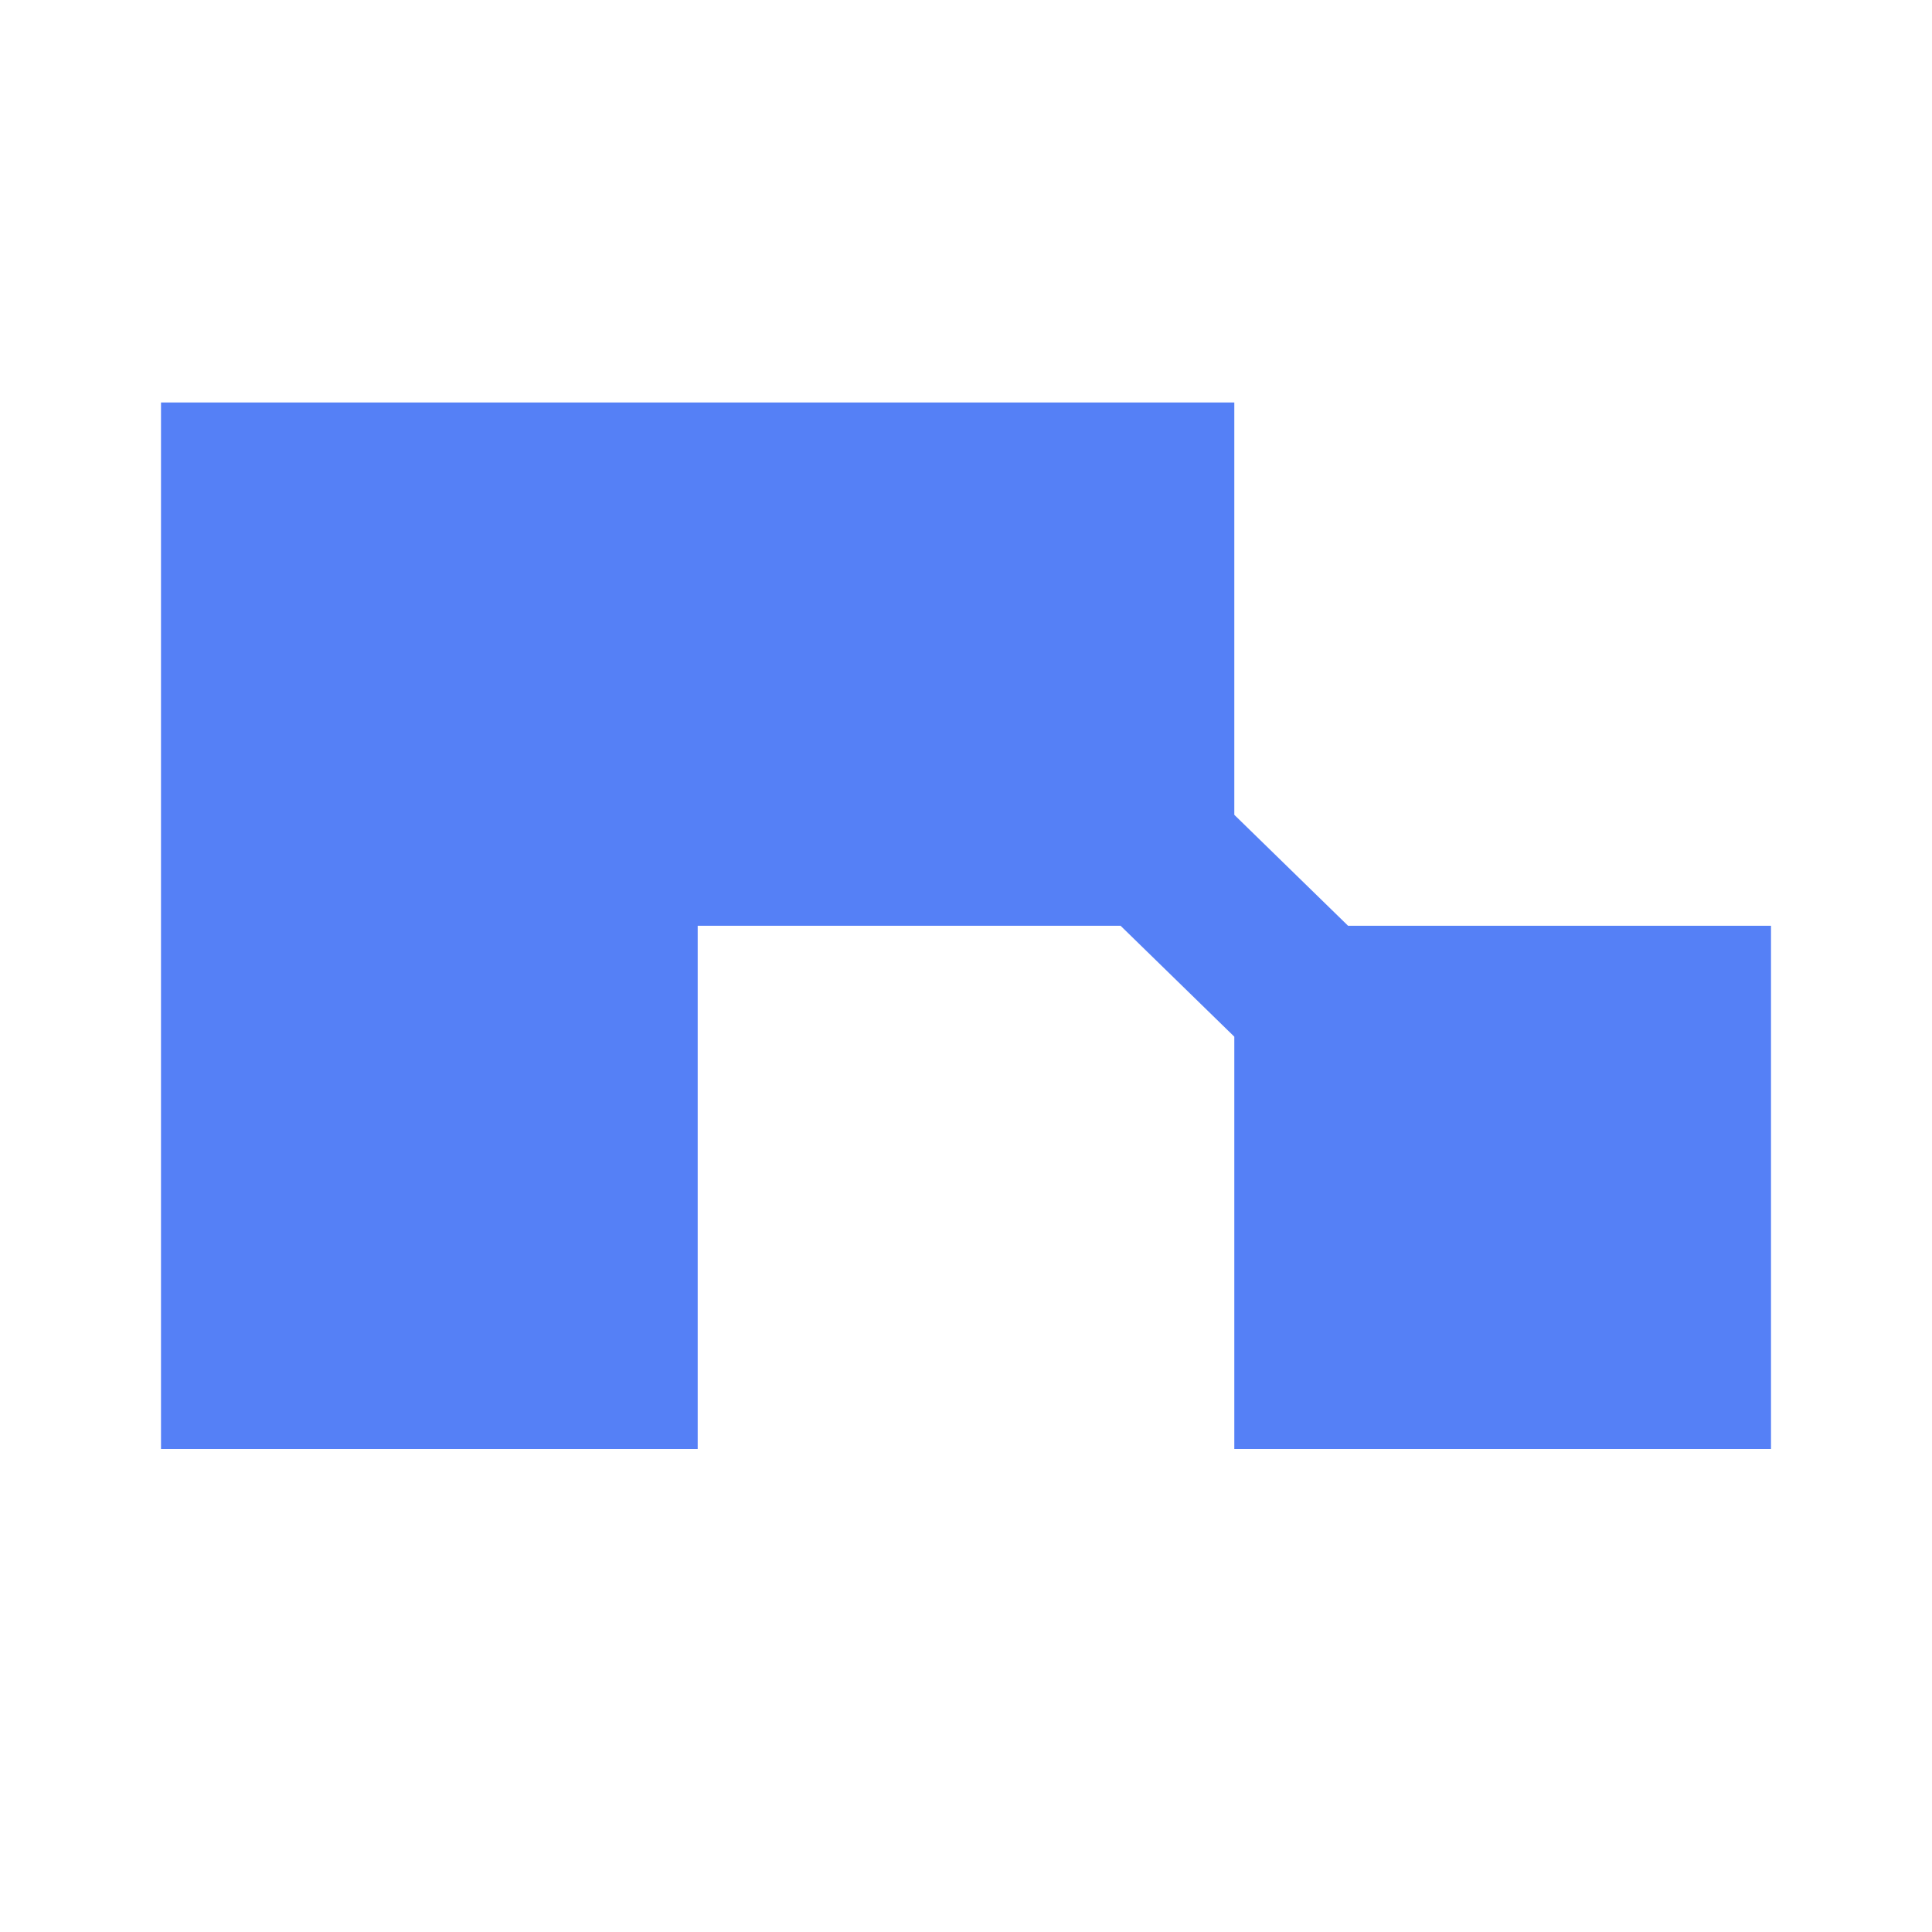 <svg width="24" height="24" viewBox="0 0 24 24" fill="none" xmlns="http://www.w3.org/2000/svg">
<g clip-path="url(#clip0_5429_3717)">
<path d="M16.746 11.5L15.333 10.122V5H2V18H8.667V11.5H13.92L15.333 12.878V18H22V11.5H16.746Z" fill="#5580F6"/>
</g>
<defs>
<clipPath id="clip0_5429_3717">
<rect width="20" height="13" fill="white" transform="translate(2 5)"/>
</clipPath>
</defs>
</svg>
